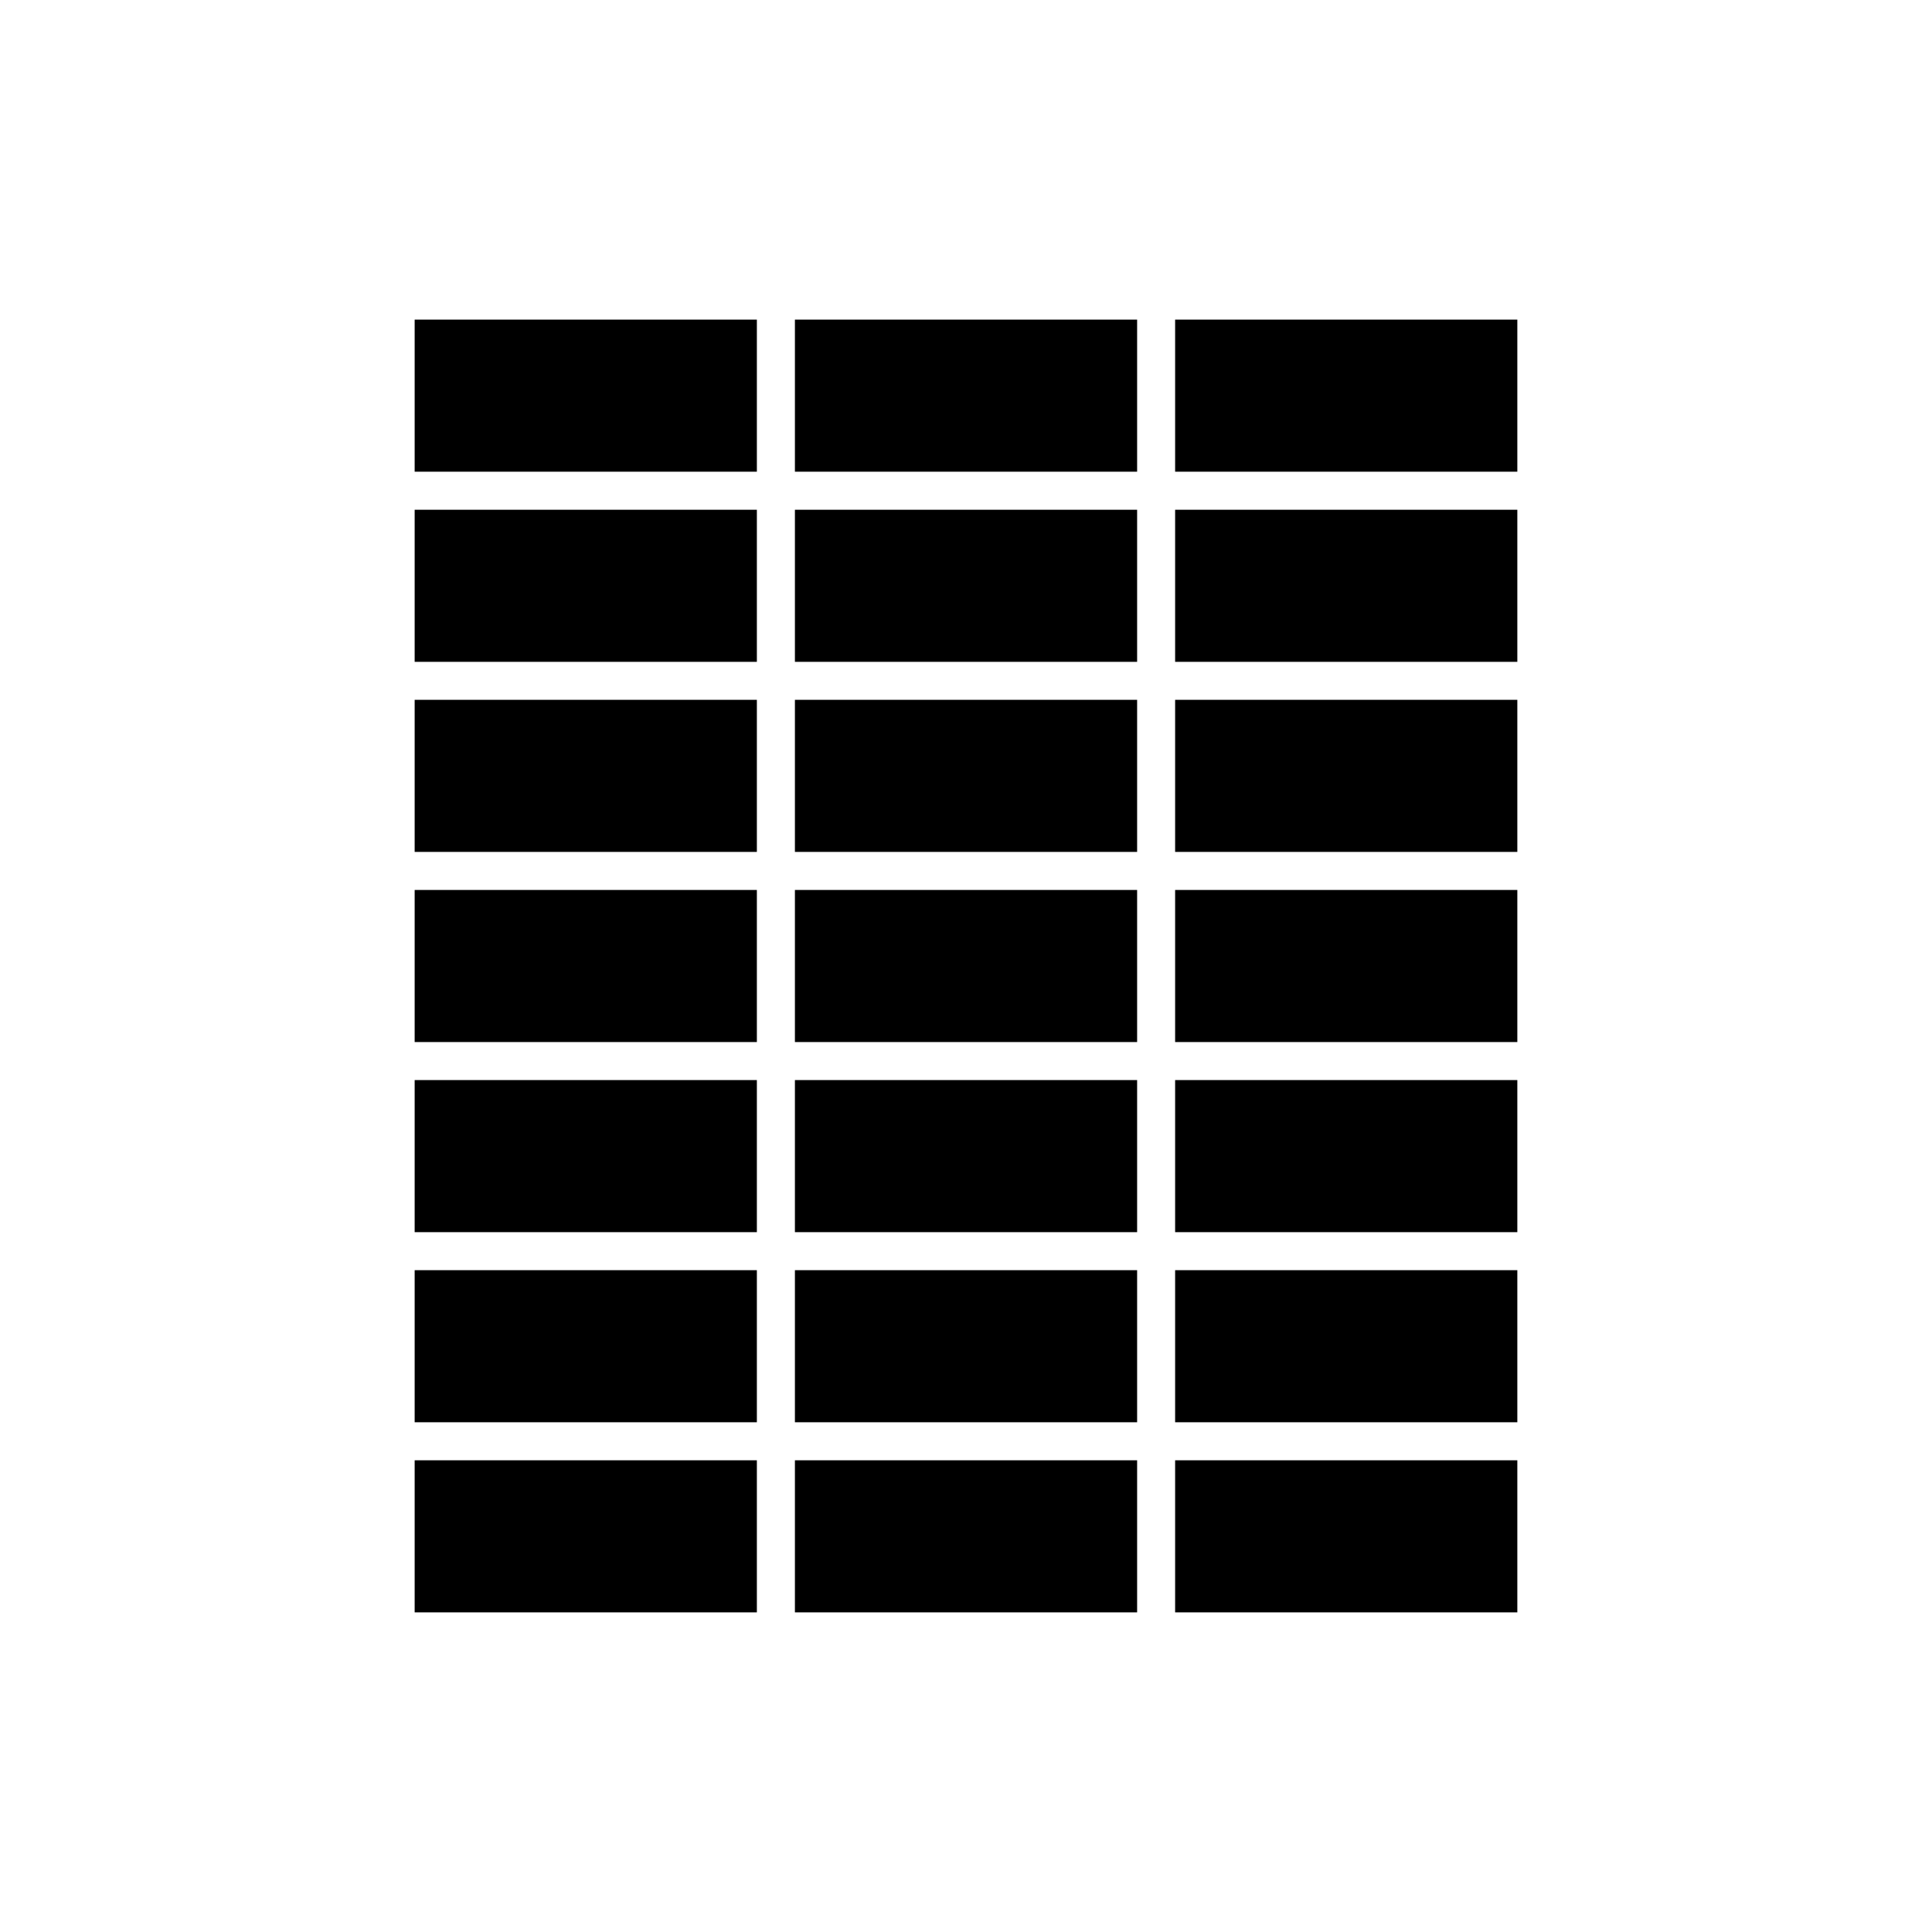 <?xml version="1.0" encoding="UTF-8"?>
<!-- Uploaded to: ICON Repo, www.iconrepo.com, Generator: ICON Repo Mixer Tools -->
<svg fill="#000000" width="800px" height="800px" version="1.1" viewBox="144 144 512 512" xmlns="http://www.w3.org/2000/svg">
 <g>
  <path d="m253.89 430.23h90.688v40.305h-90.688z"/>
  <path d="m253.89 329.46h90.688v40.305h-90.688z"/>
  <path d="m253.89 379.85h90.688v40.305h-90.688z"/>
  <path d="m253.89 480.61h90.688v40.305h-90.688z"/>
  <path d="m253.89 530.99h90.688v40.305h-90.688z"/>
  <path d="m253.89 279.09h90.688v40.305h-90.688z"/>
  <path d="m354.66 379.85h90.688v40.305h-90.688z"/>
  <path d="m354.66 430.23h90.688v40.305h-90.688z"/>
  <path d="m354.66 530.99h90.688v40.305h-90.688z"/>
  <path d="m253.89 228.7h90.688v40.305h-90.688z"/>
  <path d="m354.66 480.61h90.688v40.305h-90.688z"/>
  <path d="m455.42 279.09h90.688v40.305h-90.688z"/>
  <path d="m455.42 480.61h90.688v40.305h-90.688z"/>
  <path d="m455.42 530.99h90.688v40.305h-90.688z"/>
  <path d="m354.66 228.7h90.688v40.305h-90.688z"/>
  <path d="m354.66 279.09h90.688v40.305h-90.688z"/>
  <path d="m455.42 430.23h90.688v40.305h-90.688z"/>
  <path d="m455.42 228.7h90.688v40.305h-90.688z"/>
  <path d="m354.66 329.46h90.688v40.305h-90.688z"/>
  <path d="m455.42 329.46h90.688v40.305h-90.688z"/>
  <path d="m455.42 379.85h90.688v40.305h-90.688z"/>
 </g>
</svg>